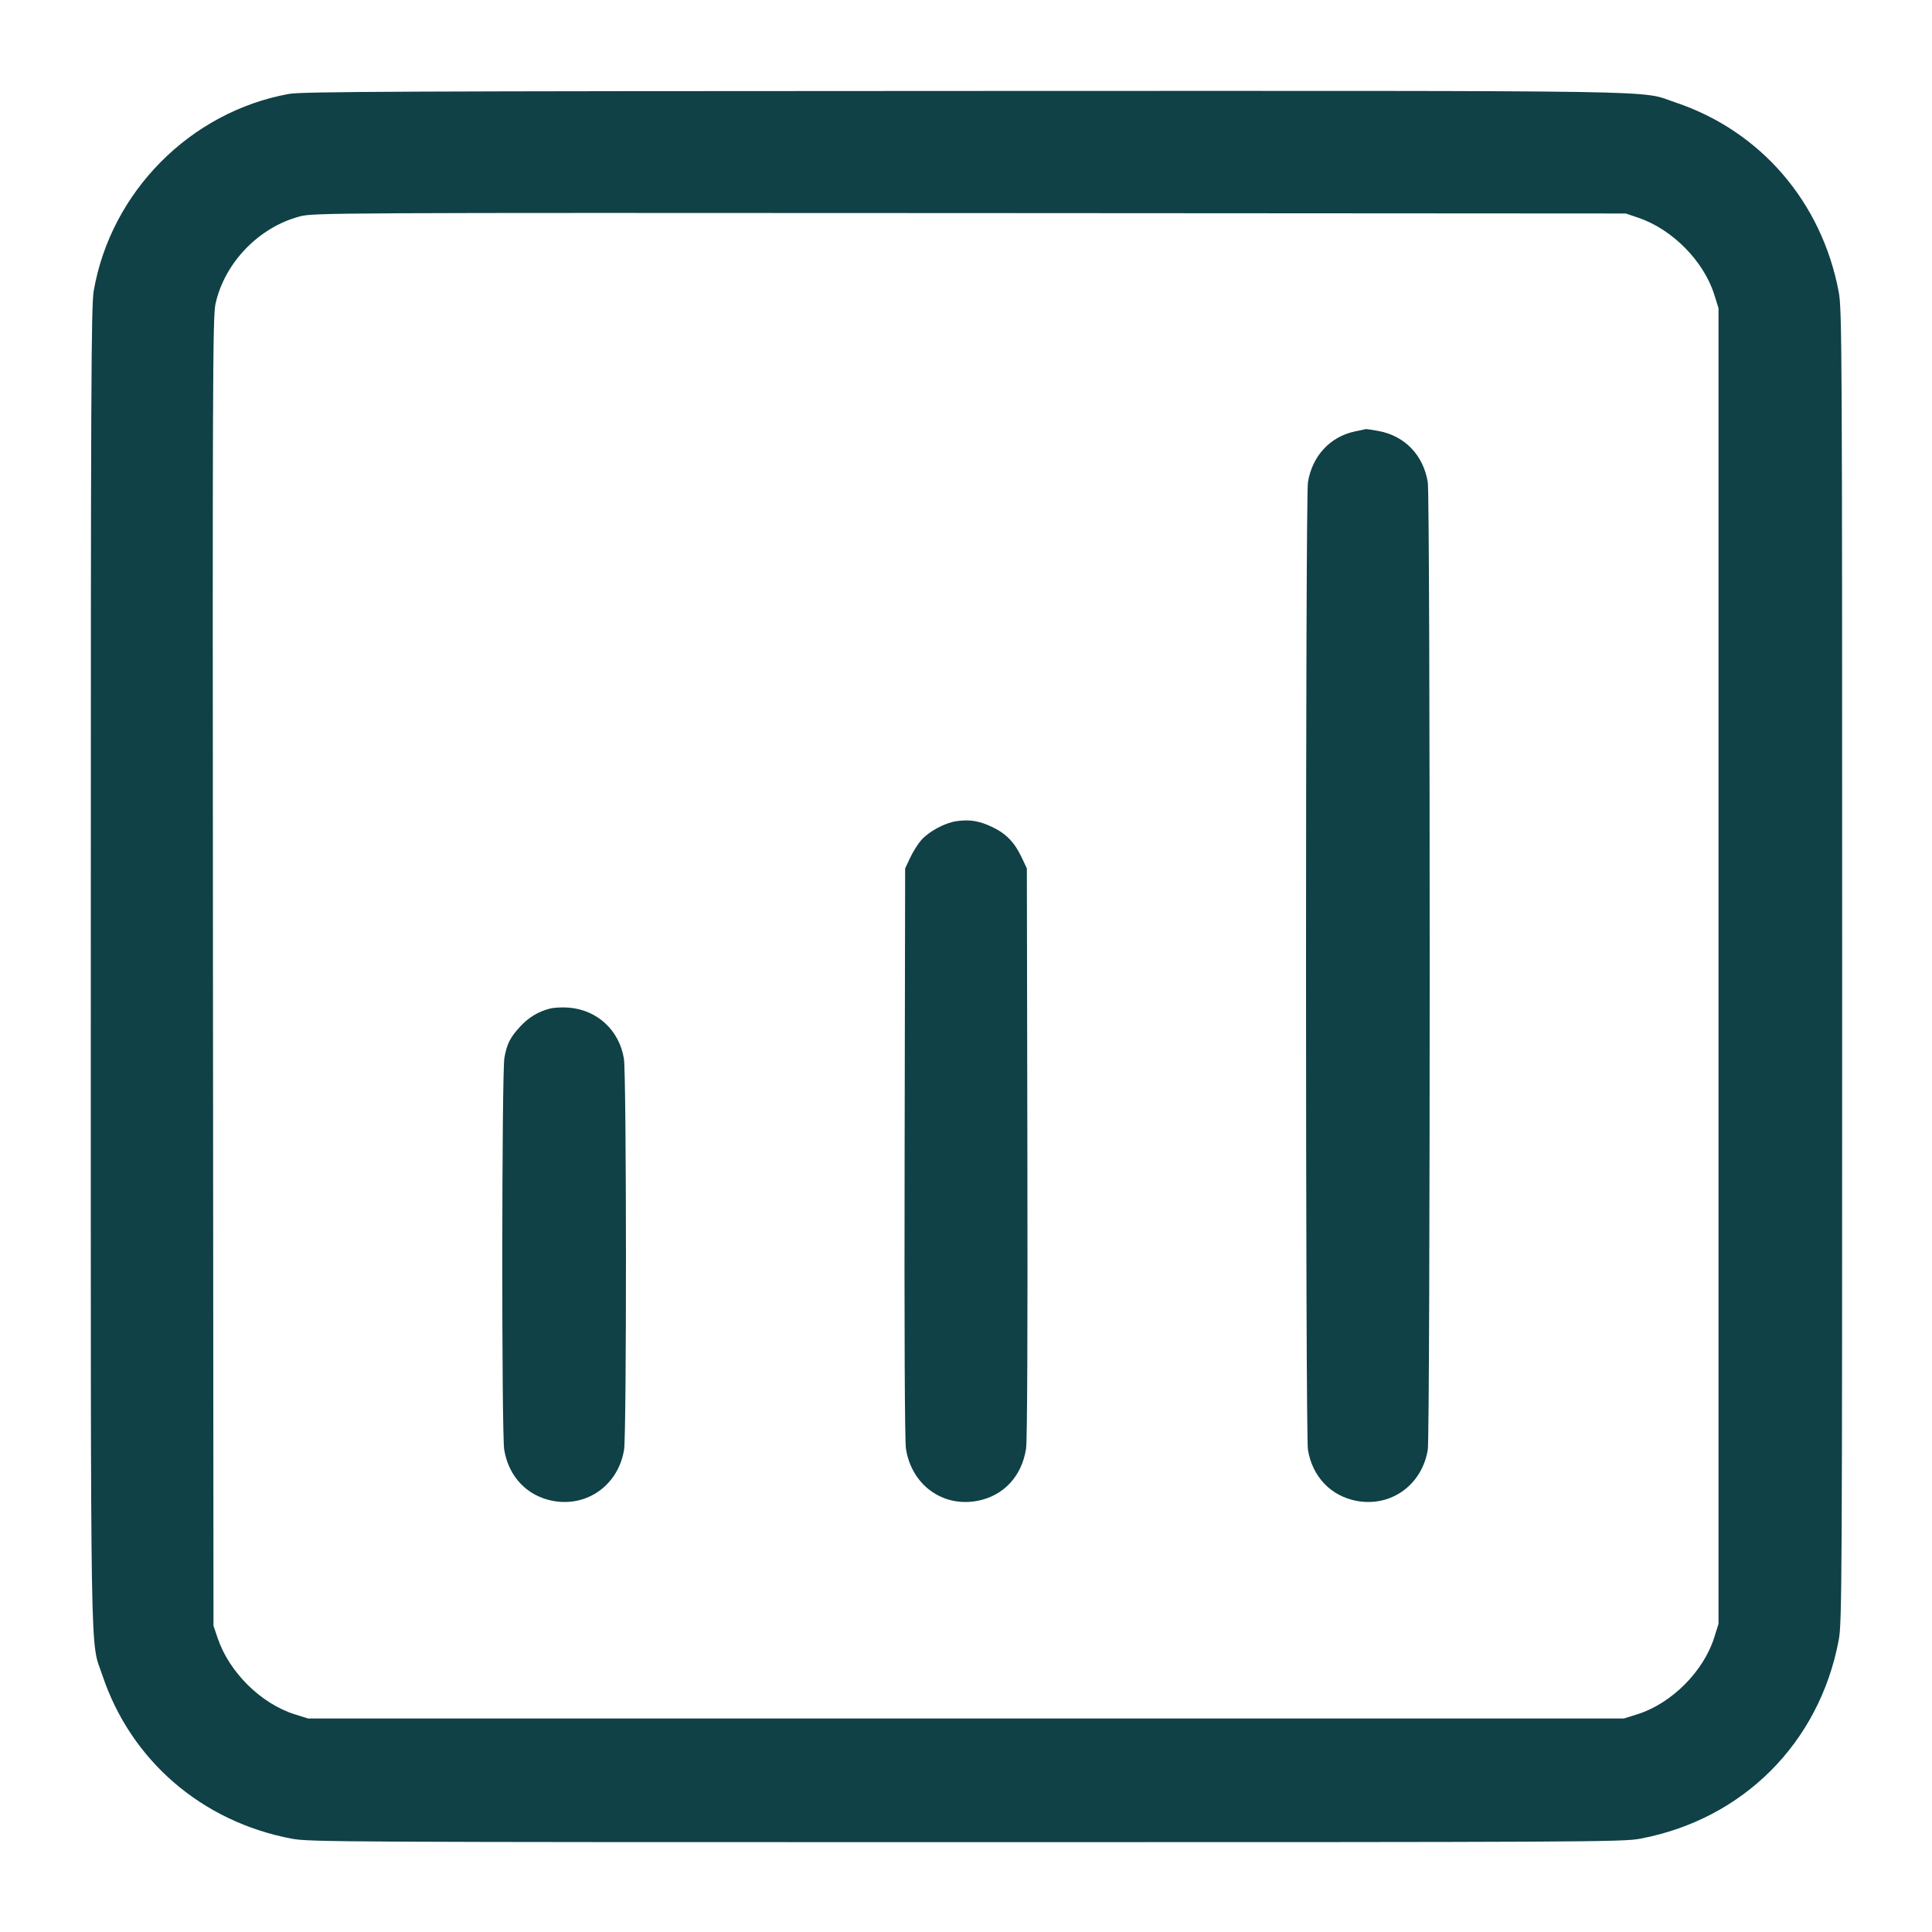<?xml version="1.0" encoding="UTF-8"?>
<svg xmlns="http://www.w3.org/2000/svg" width="48" height="48" viewBox="0 0 48 48" version="1.1" id="Graph-Bar-Increase-Square--Streamline-Micro.svg">
  <path d="M7.181 2.333C4.732 2.775 2.759 4.763 2.33 7.218C2.264 7.597 2.256 9.452 2.256 24C2.256 41.989 2.235 40.701 2.545 41.626C3.253 43.74 5.017 45.261 7.25 45.682C7.68 45.764 8.555 45.768 24 45.768C39.445 45.768 40.32 45.764 40.75 45.682C43.305 45.2 45.2 43.305 45.682 40.75C45.764 40.32 45.768 39.445 45.768 24C45.768 8.555 45.764 7.68 45.682 7.25C45.261 5.017 43.74 3.253 41.626 2.545C40.7 2.235 41.997 2.256 23.958 2.26C9.977 2.264 7.504 2.275 7.181 2.333M7.449 5.377C6.431 5.644 5.578 6.529 5.354 7.55C5.285 7.863 5.279 9.463 5.291 24.144L5.304 40.392 5.411 40.707C5.697 41.549 6.487 42.328 7.318 42.59L7.656 42.696 24 42.696L40.344 42.696 40.682 42.59C41.528 42.323 42.323 41.528 42.59 40.682L42.696 40.344 42.696 24L42.696 7.656 42.59 7.318C42.328 6.487 41.549 5.697 40.707 5.411L40.392 5.304 24.096 5.294C8.168 5.285 7.792 5.287 7.449 5.377M33.648 10.722C33.038 10.857 32.601 11.334 32.495 11.982C32.432 12.365 32.432 35.635 32.495 36.018C32.605 36.688 33.065 37.171 33.709 37.29C34.56 37.447 35.33 36.893 35.473 36.018C35.536 35.635 35.536 12.365 35.473 11.982C35.363 11.308 34.903 10.829 34.25 10.708C34.094 10.68 33.954 10.658 33.939 10.66C33.924 10.662 33.793 10.69 33.648 10.722M23.75 20.404C23.462 20.449 23.075 20.66 22.886 20.875C22.804 20.968 22.682 21.163 22.613 21.31L22.488 21.576 22.475 28.632C22.466 33.068 22.478 35.801 22.508 35.993C22.646 36.887 23.412 37.449 24.275 37.29C24.929 37.169 25.385 36.682 25.492 35.993C25.522 35.801 25.534 33.068 25.525 28.632L25.512 21.576 25.387 21.31C25.211 20.933 24.998 20.712 24.656 20.549C24.325 20.391 24.084 20.353 23.75 20.404M13.667 25.057C13.375 25.131 13.137 25.274 12.926 25.502C12.674 25.776 12.597 25.926 12.532 26.278C12.465 26.644 12.46 35.608 12.527 36.018C12.637 36.688 13.097 37.171 13.741 37.29C14.592 37.447 15.362 36.893 15.505 36.018C15.57 35.62 15.566 26.71 15.501 26.304C15.387 25.597 14.837 25.089 14.128 25.034C13.974 25.022 13.767 25.032 13.667 25.057" stroke="none" fill="#0f4146" fill-rule="evenodd"></path>
</svg>
